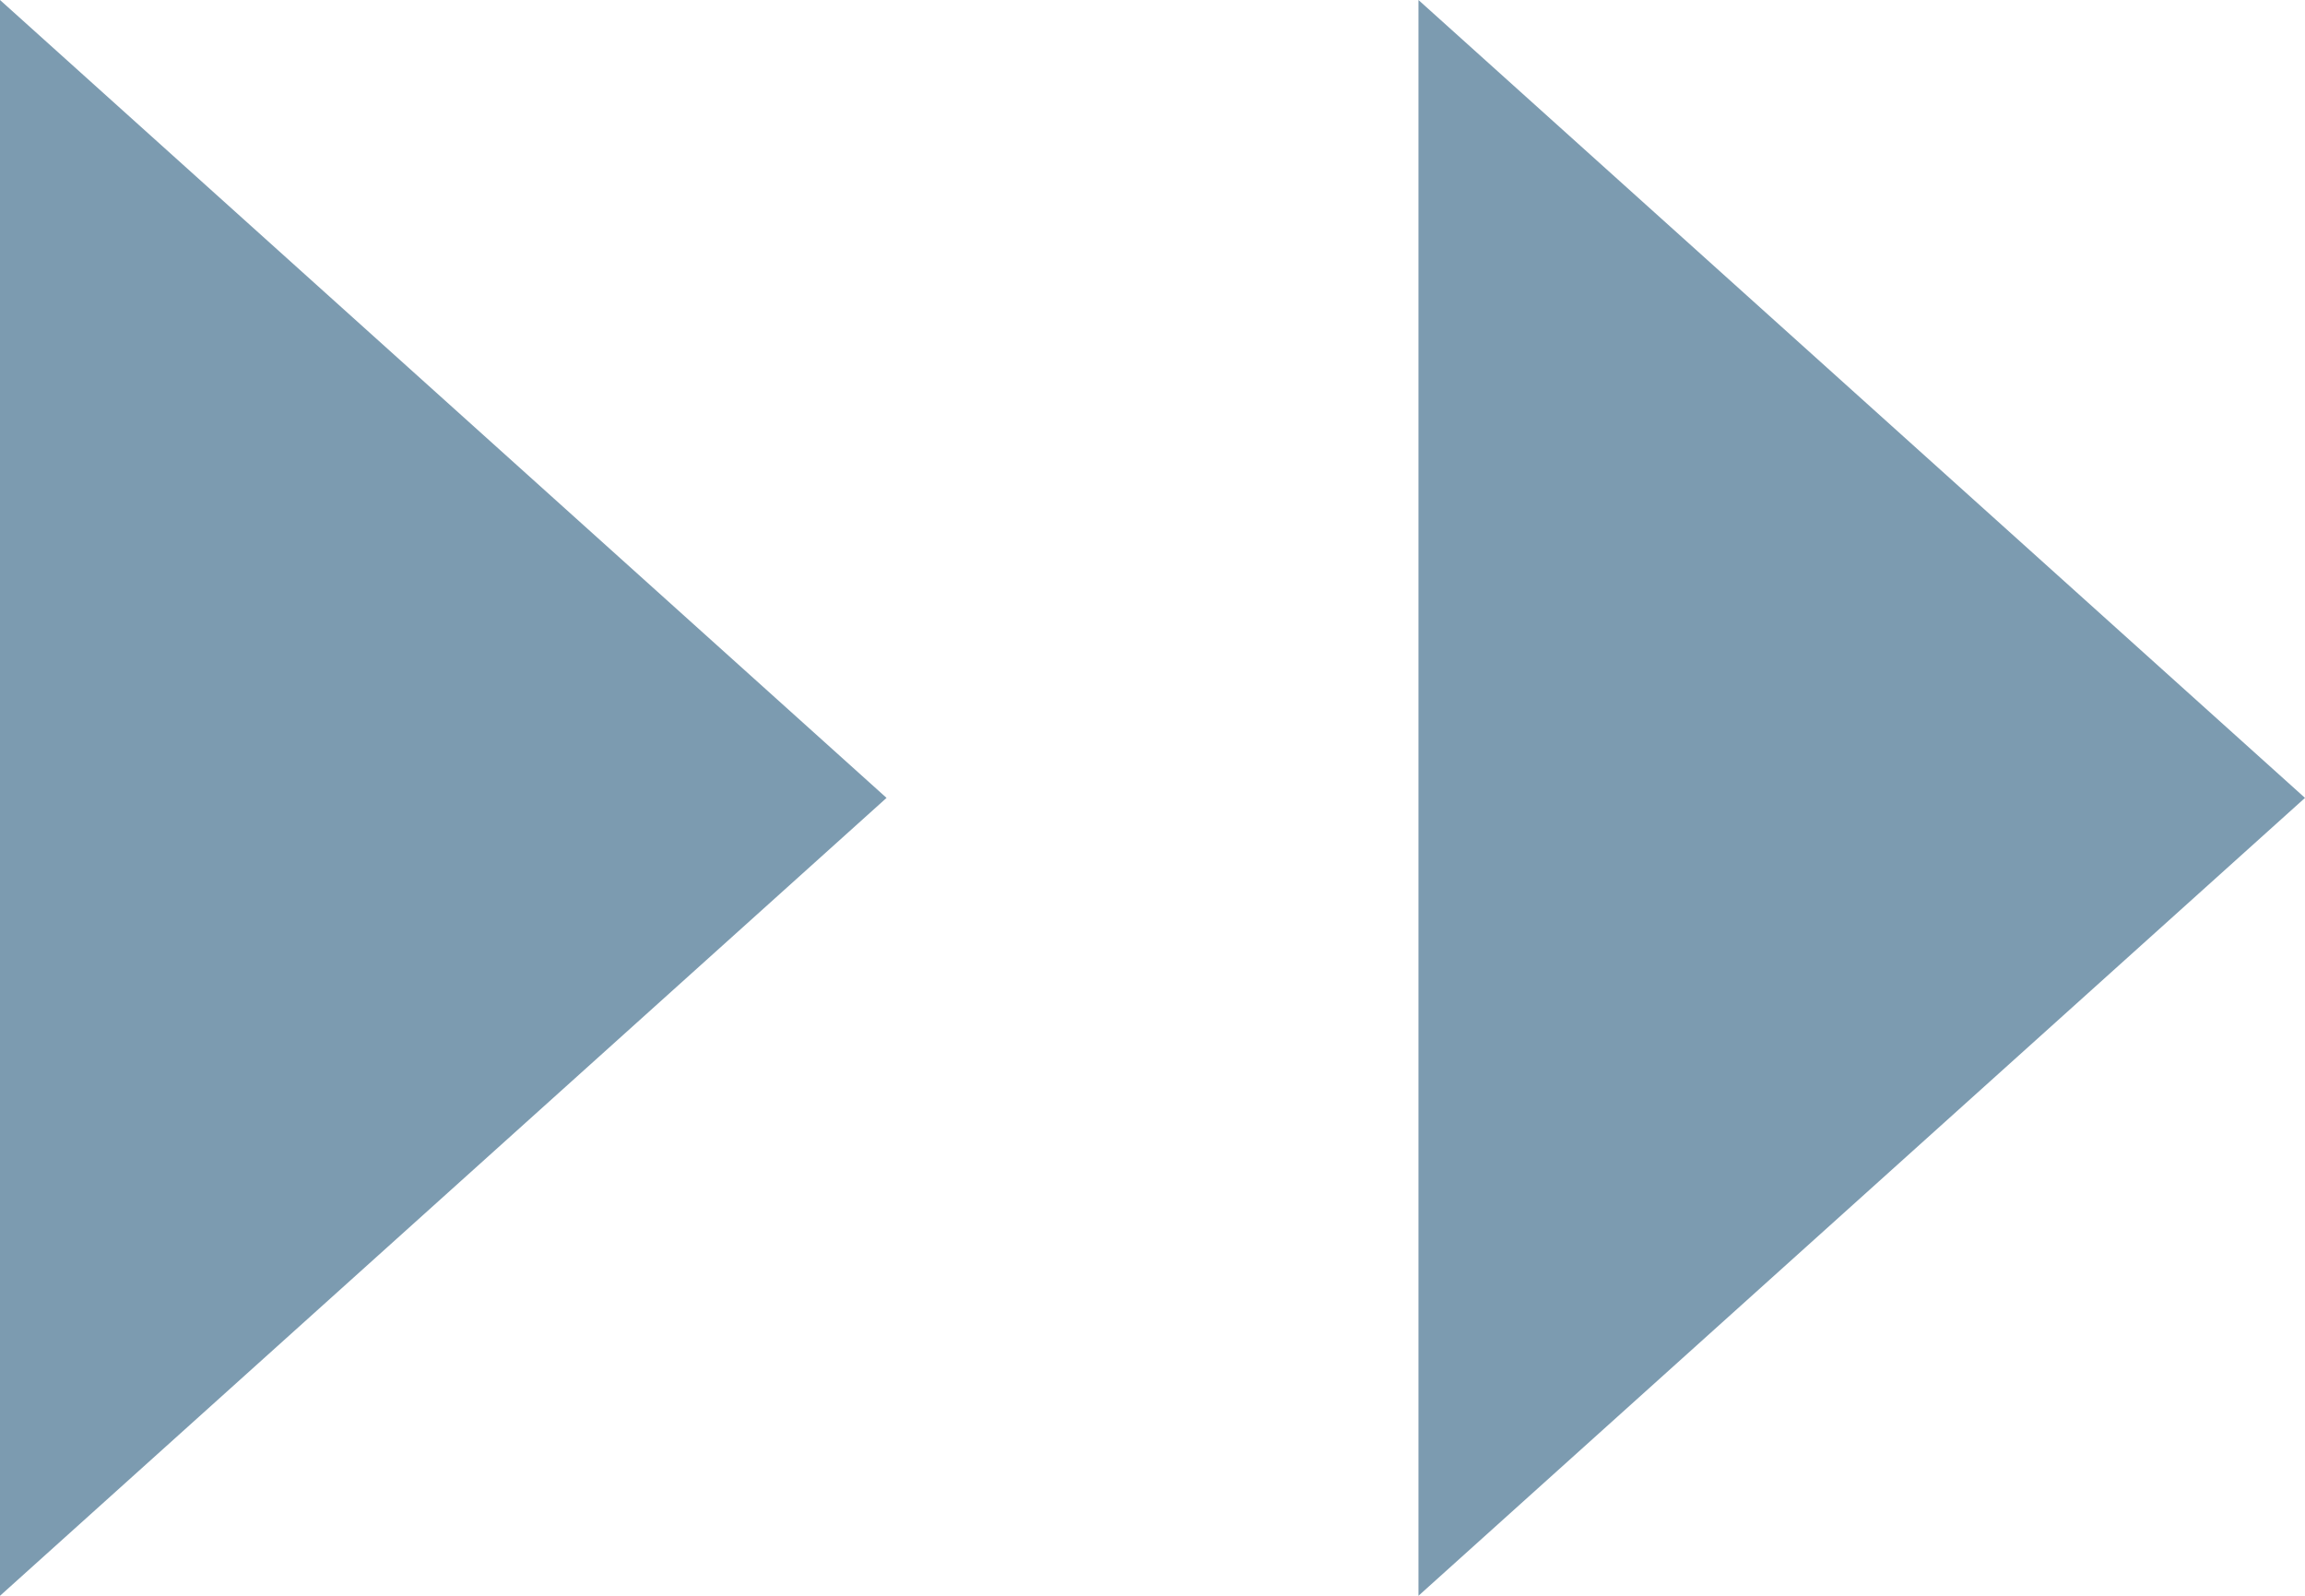 <svg xmlns="http://www.w3.org/2000/svg" width="13" height="9" viewBox="0 0 13 9">
  <g id="グループ_551" data-name="グループ 551" transform="translate(-602.5 -4012.5)">
    <path id="多角形_10" data-name="多角形 10" d="M4.5,0,9,5H0Z" transform="translate(607.5 4012.5) rotate(90)" fill="#7c9bb0"/>
    <path id="多角形_11" data-name="多角形 11" d="M4.5,0,9,5H0Z" transform="translate(615.5 4012.5) rotate(90)" fill="#7c9bb0"/>
  </g>
</svg>
